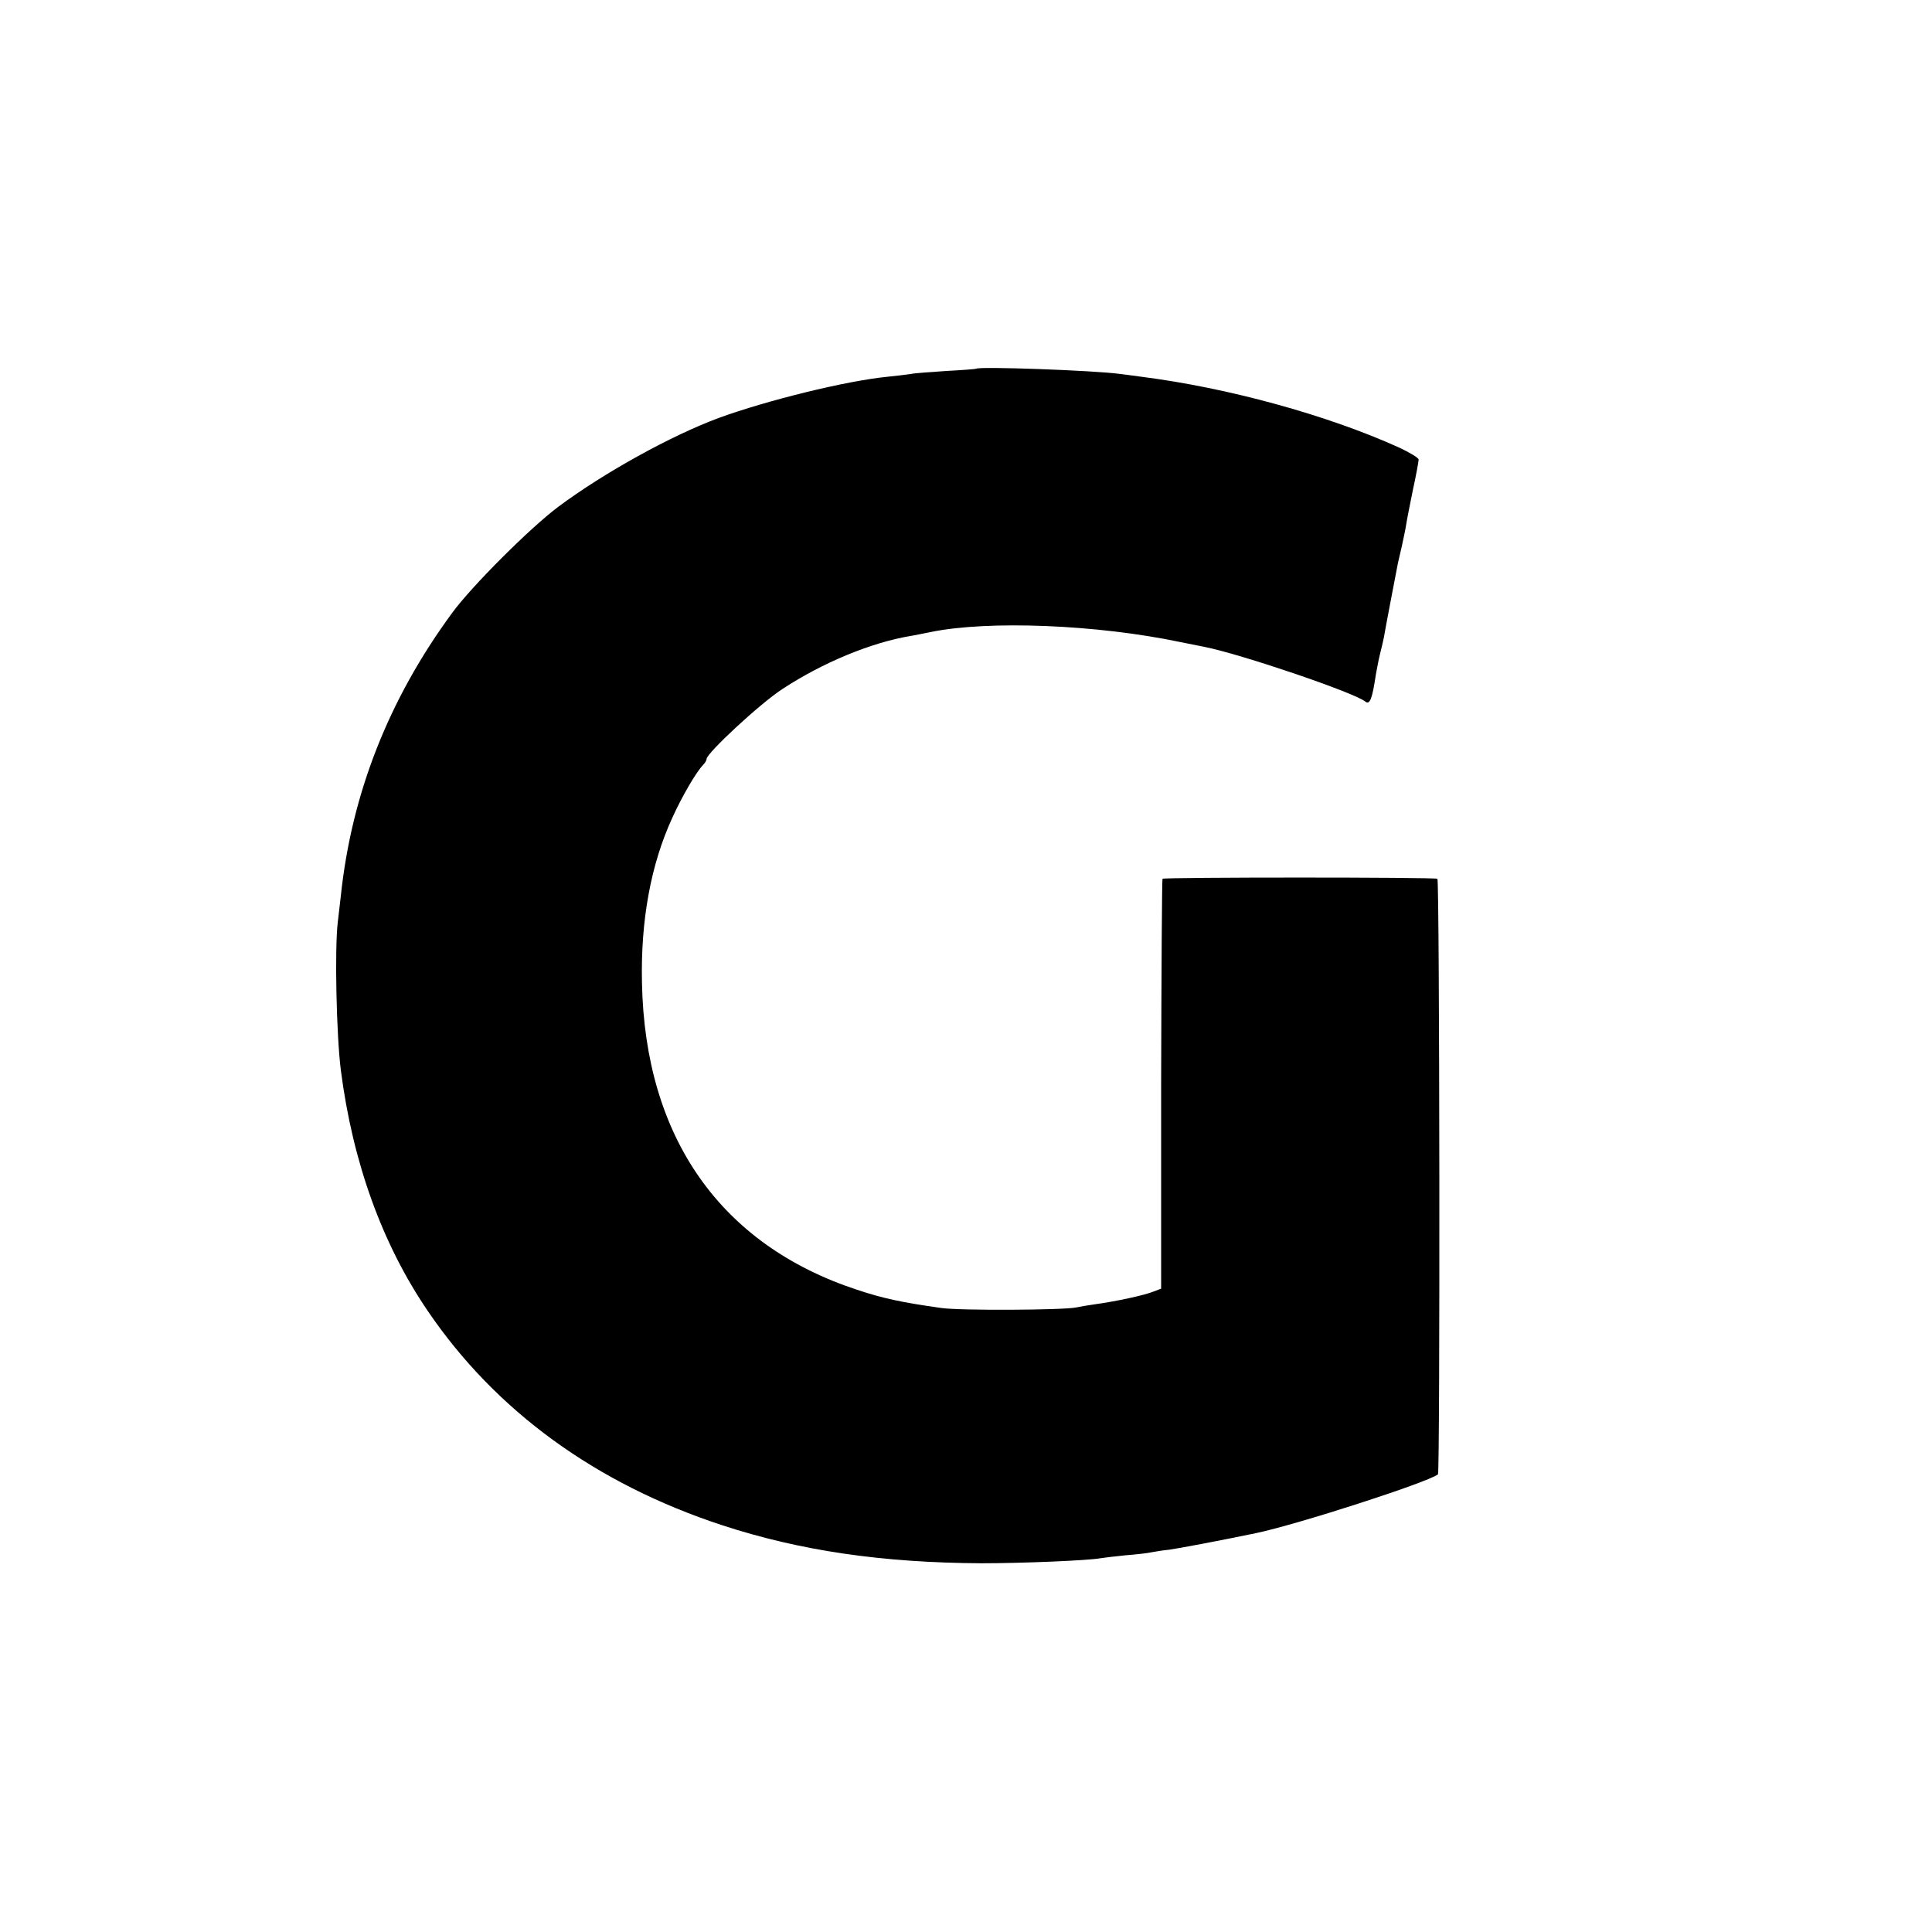 <?xml version="1.0" standalone="no"?>
<!DOCTYPE svg PUBLIC "-//W3C//DTD SVG 20010904//EN"
 "http://www.w3.org/TR/2001/REC-SVG-20010904/DTD/svg10.dtd">
<svg version="1.0" xmlns="http://www.w3.org/2000/svg"
 width="700pt" height="700pt" viewBox="0 0 700 700"
 preserveAspectRatio="xMidYMid meet">
<g transform="translate(0,700) scale(0.1,-0.1)"
fill="#000000" stroke="none">
<path d="M3537 5664 c-1 -1 -49 -5 -107 -8 -58 -4 -117 -8 -130 -11 -14 -2
-52 -7 -84 -10 -152 -15 -438 -86 -611 -149 -173 -64 -417 -199 -582 -322
-103 -77 -315 -289 -385 -385 -230 -313 -364 -655 -403 -1024 -3 -27 -8 -70
-11 -95 -12 -97 -5 -413 11 -538 43 -334 150 -630 315 -872 246 -362 609 -626
1066 -776 284 -93 581 -136 939 -138 151 0 386 10 431 18 11 2 53 7 93 11 40
3 82 8 94 11 12 2 40 7 62 9 31 4 185 33 315 60 149 31 620 183 660 213 8 6 6
2153 -2 2158 -10 6 -990 6 -996 0 -2 -3 -4 -338 -5 -745 l0 -740 -26 -10 c-34
-14 -136 -36 -216 -47 -22 -3 -51 -8 -65 -11 -45 -10 -424 -12 -490 -2 -143
20 -212 35 -305 66 -495 163 -768 552 -779 1112 -5 226 32 428 109 596 35 78
87 167 112 193 7 7 13 17 13 22 0 21 194 201 274 253 146 96 322 169 466 193
14 2 46 9 72 14 209 43 603 27 903 -36 39 -8 79 -16 90 -18 131 -26 541 -165
582 -198 16 -13 25 10 38 98 4 21 10 55 15 74 5 19 11 46 14 60 4 26 46 244
51 270 2 8 9 38 15 65 6 28 13 61 15 75 2 14 13 70 24 124 12 55 21 104 21
111 0 6 -33 26 -72 44 -259 117 -618 216 -933 256 -27 4 -62 8 -76 10 -94 13
-512 28 -522 19z"/>
</g>
</svg>
